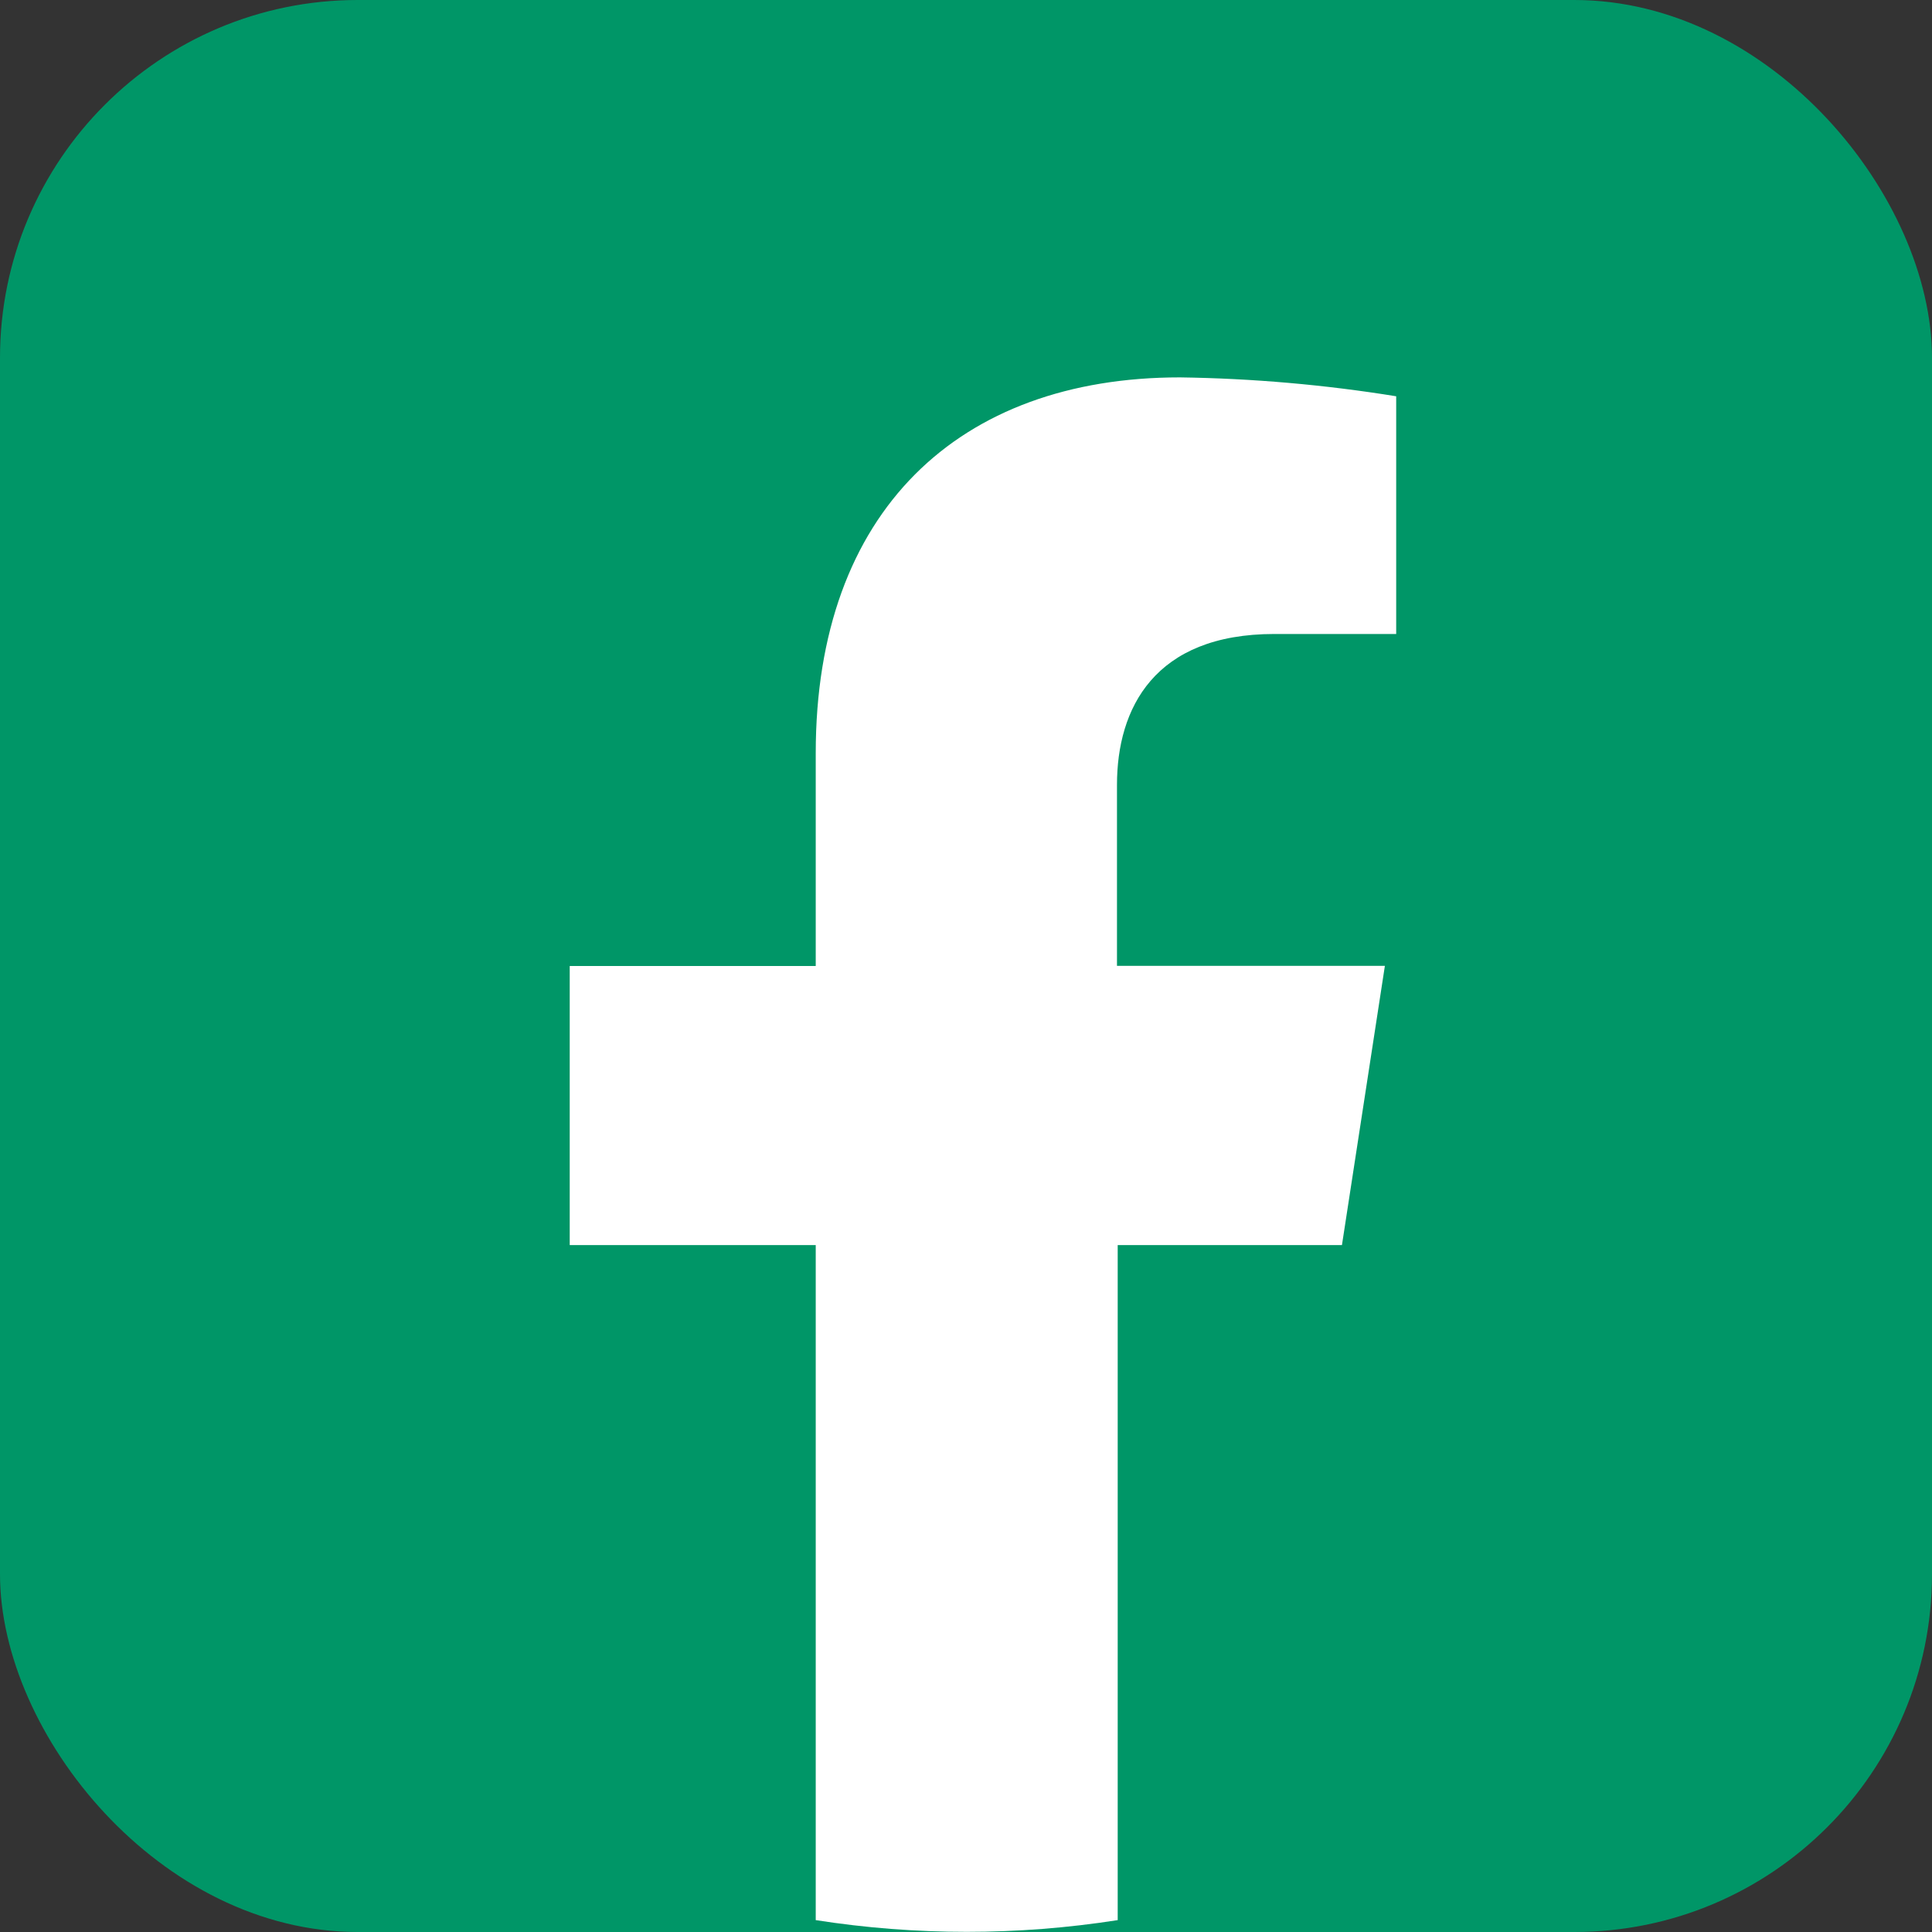 <?xml version="1.0" encoding="UTF-8"?> <svg xmlns="http://www.w3.org/2000/svg" width="135" height="135" viewBox="0 0 135 135" fill="none"><rect x="0" y="0" width="135" height="135" fill="#333333" stroke="none"/> <g clip-path="url(#clip0_15_303)"> <rect x="-22" y="-17" width="178" height="168" fill="#009667"></rect> <path d="M135 67.5C135 54.599 131.302 41.967 124.345 31.102C117.388 20.237 107.463 11.594 95.745 6.195C84.027 0.797 71.008 -1.131 58.228 0.641C45.449 2.414 33.445 7.811 23.639 16.194C13.832 24.578 6.634 35.596 2.895 47.944C-0.843 60.292 -0.964 73.453 2.547 85.868C6.057 98.282 13.052 109.431 22.702 117.994C32.353 126.556 44.255 132.173 57 134.18V87H39.81V67.5H57V52.63C57 35.71 67 26.37 82.45 26.37C87.512 26.441 92.562 26.882 97.56 27.69V44.3H89.05C80.66 44.3 78.05 49.5 78.05 54.84V67.5H96.77L93.77 87H78.05V134.17C93.925 131.656 108.382 123.56 118.822 111.339C129.261 99.118 134.998 83.573 135 67.5V67.5Z" fill="#009667"></path> <path d="M93.77 87L96.77 67.49H78.05V54.84C78.05 49.5 80.66 44.3 89.05 44.3H97.56V27.69C92.562 26.882 87.512 26.441 82.45 26.37C67 26.37 57 35.71 57 52.63V67.5H39.81V87H57V134.17C63.991 135.263 71.109 135.263 78.1 134.17V87H93.77Z" fill="white"></path> </g> <defs> <clipPath id="clip0_15_303"> <rect width="135" height="135" rx="25" fill="white"></rect> </clipPath> </defs> </svg> 